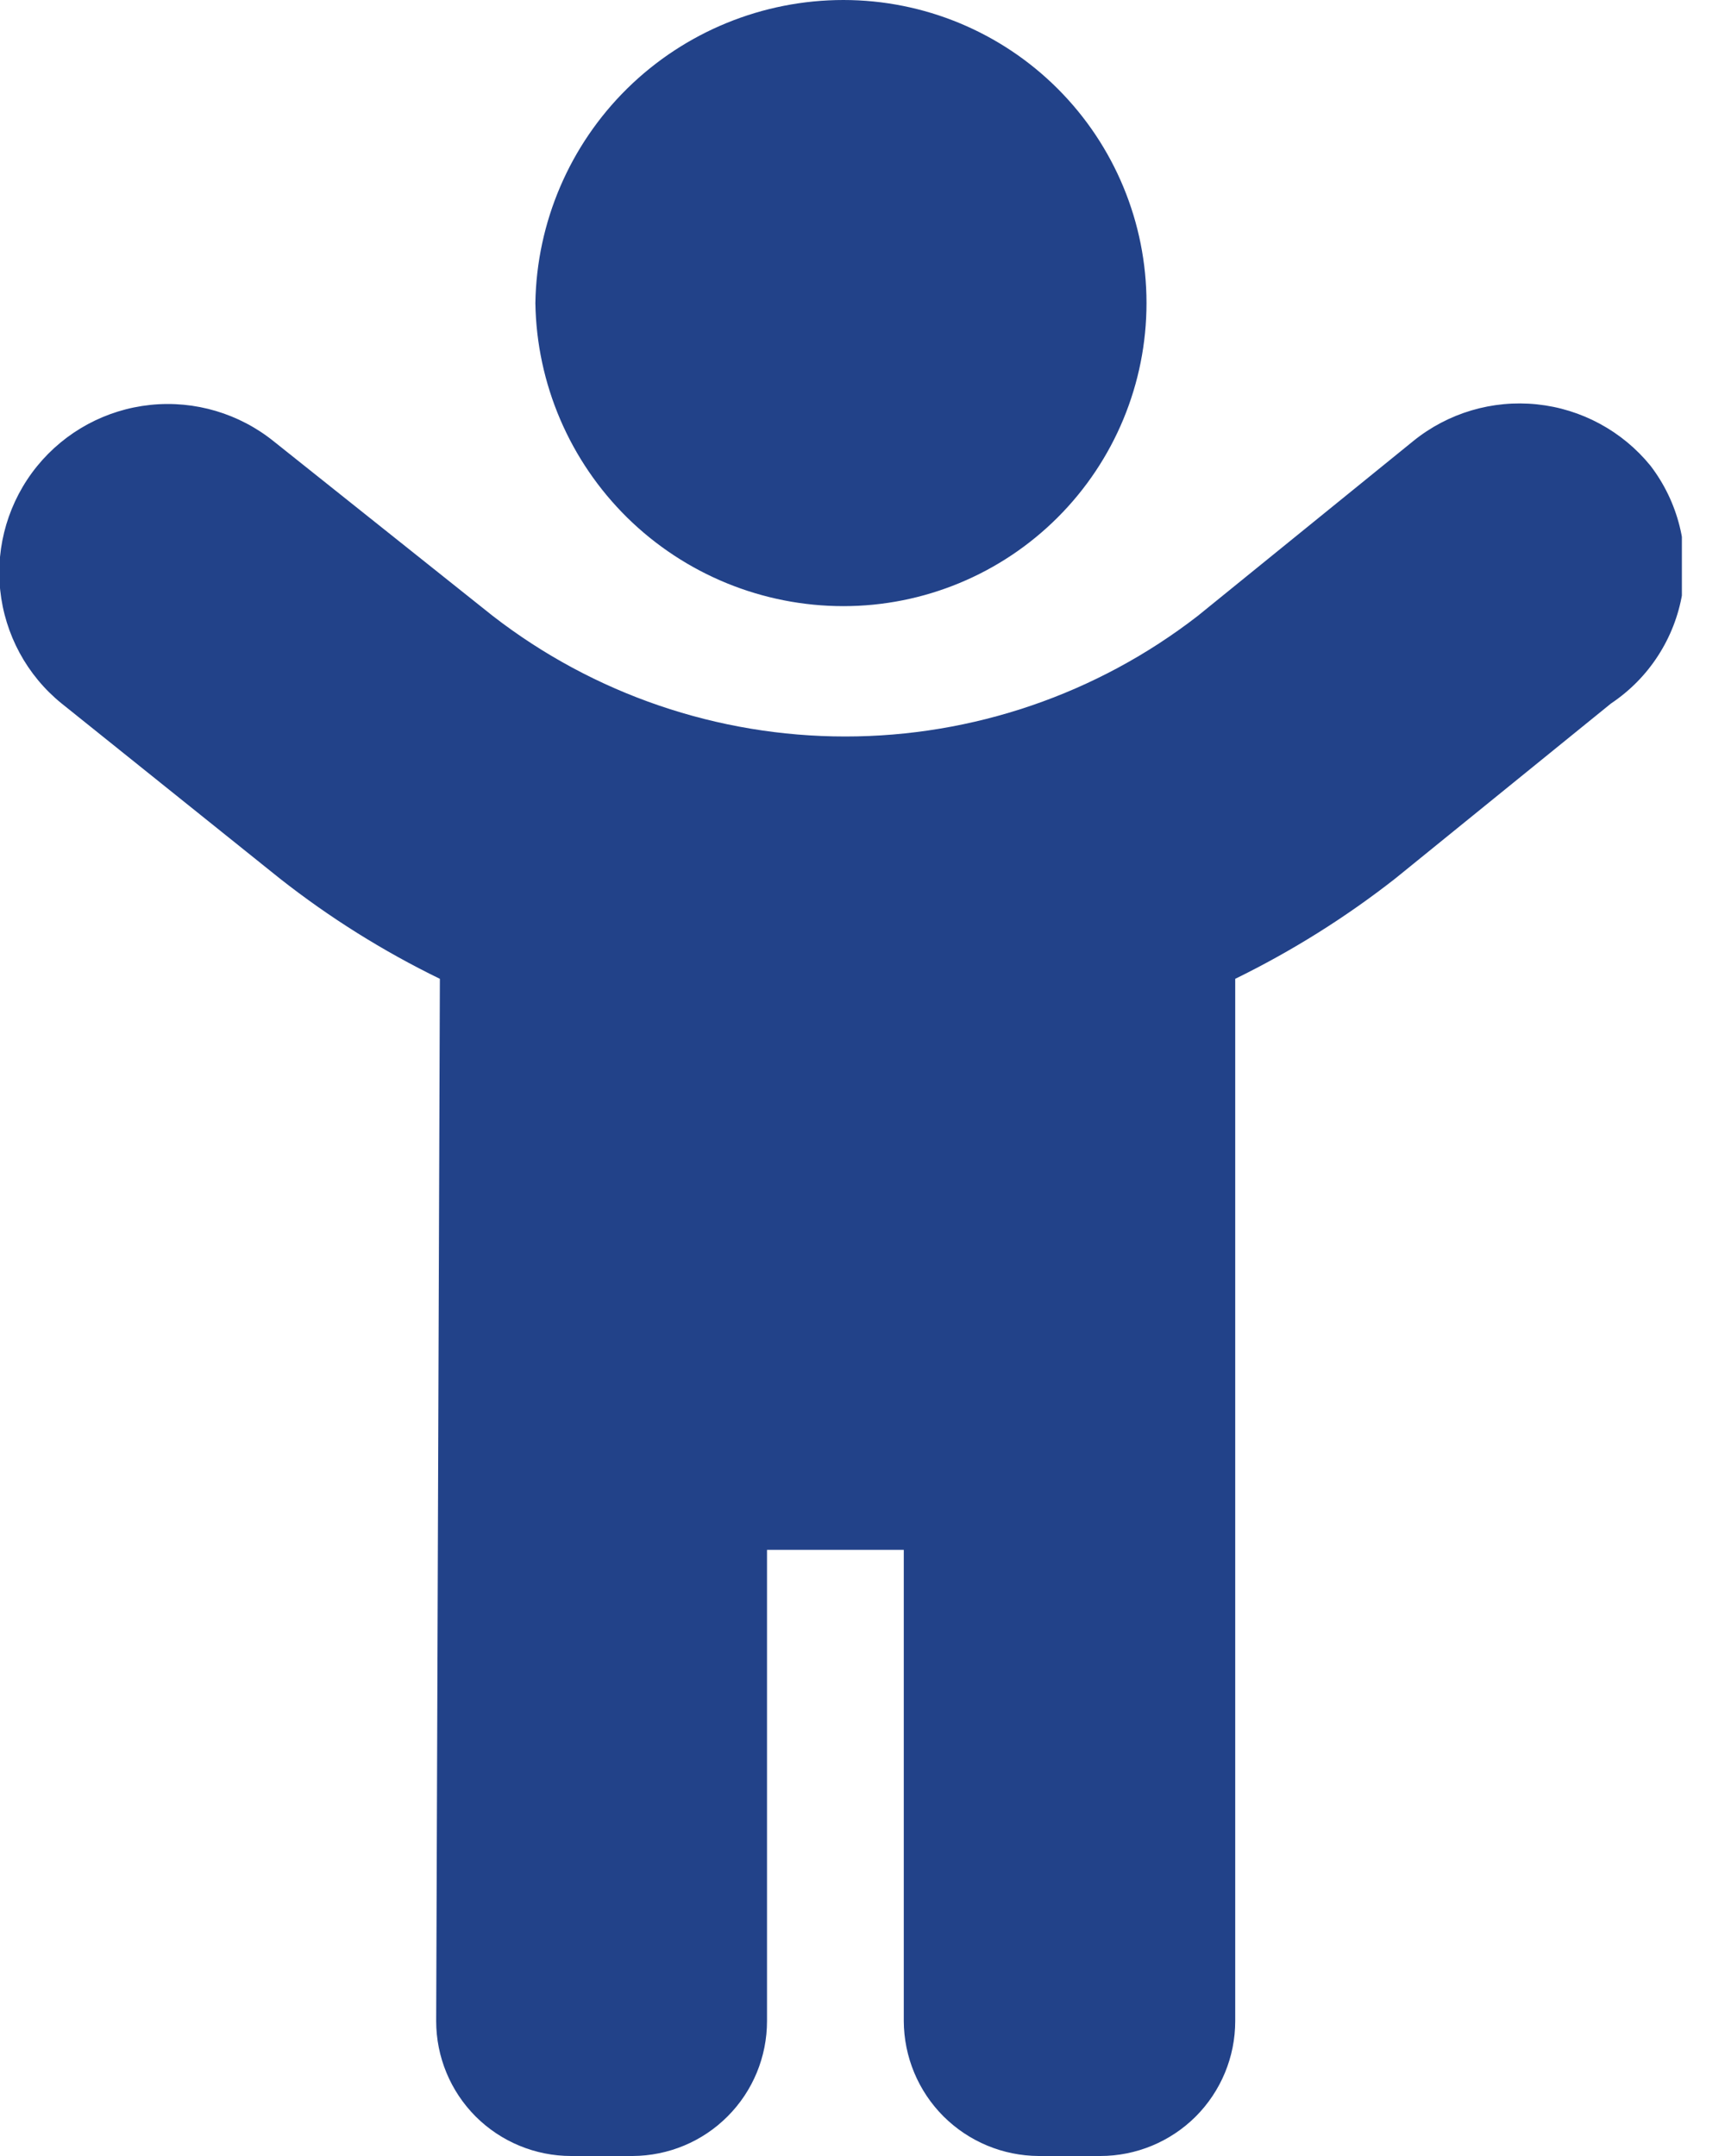 <svg width="28" height="35" viewBox="0 0 28 35" fill="none" xmlns="http://www.w3.org/2000/svg">
<g clip-path="url(#clip0_32_222)">
<path d="M26.15 11.42L22.65 14.26C21.843 14.893 20.971 15.439 20.05 15.89V32.81C20.05 33.391 19.819 33.948 19.409 34.359C18.998 34.769 18.441 35 17.86 35H16.86C16.28 34.997 15.725 34.766 15.314 34.356C14.904 33.946 14.673 33.39 14.67 32.81V25.16H12.45V32.81C12.45 33.389 12.221 33.945 11.812 34.355C11.404 34.766 10.849 34.997 10.27 35H9.27C8.689 35 8.132 34.769 7.721 34.359C7.311 33.948 7.08 33.391 7.08 32.81L7.14 15.89C6.218 15.441 5.346 14.895 4.54 14.26L1 11.42C0.436 10.963 0.078 10.3 0.003 9.578C-0.072 8.856 0.143 8.134 0.6 7.57C1.058 7.006 1.72 6.648 2.442 6.573C3.164 6.498 3.886 6.713 4.45 7.17L8 10C9.637 11.268 11.649 11.956 13.72 11.956C15.791 11.956 17.803 11.268 19.44 10L22.94 7.16C23.504 6.703 24.226 6.489 24.948 6.564C25.669 6.639 26.332 6.997 26.79 7.56C27.013 7.851 27.174 8.185 27.263 8.541C27.352 8.897 27.367 9.267 27.307 9.629C27.247 9.991 27.113 10.336 26.914 10.644C26.715 10.953 26.455 11.216 26.15 11.42ZM8.69 4.92C8.711 3.608 9.247 2.357 10.182 1.436C11.118 0.516 12.378 -0 13.69 4.10222e-08C14.995 4.10222e-08 16.246 0.518 17.169 1.441C18.092 2.364 18.61 3.615 18.61 4.92C18.61 6.225 18.092 7.476 17.169 8.399C16.246 9.322 14.995 9.84 13.69 9.84C12.378 9.84 11.118 9.324 10.182 8.404C9.247 7.483 8.711 6.232 8.69 4.92Z" fill="#224289"/>
</g>
<defs>
<clipPath id="clip0_32_222">
<rect width="27.3" height="35" fill="white"/>
</clipPath>
</defs>
</svg>
